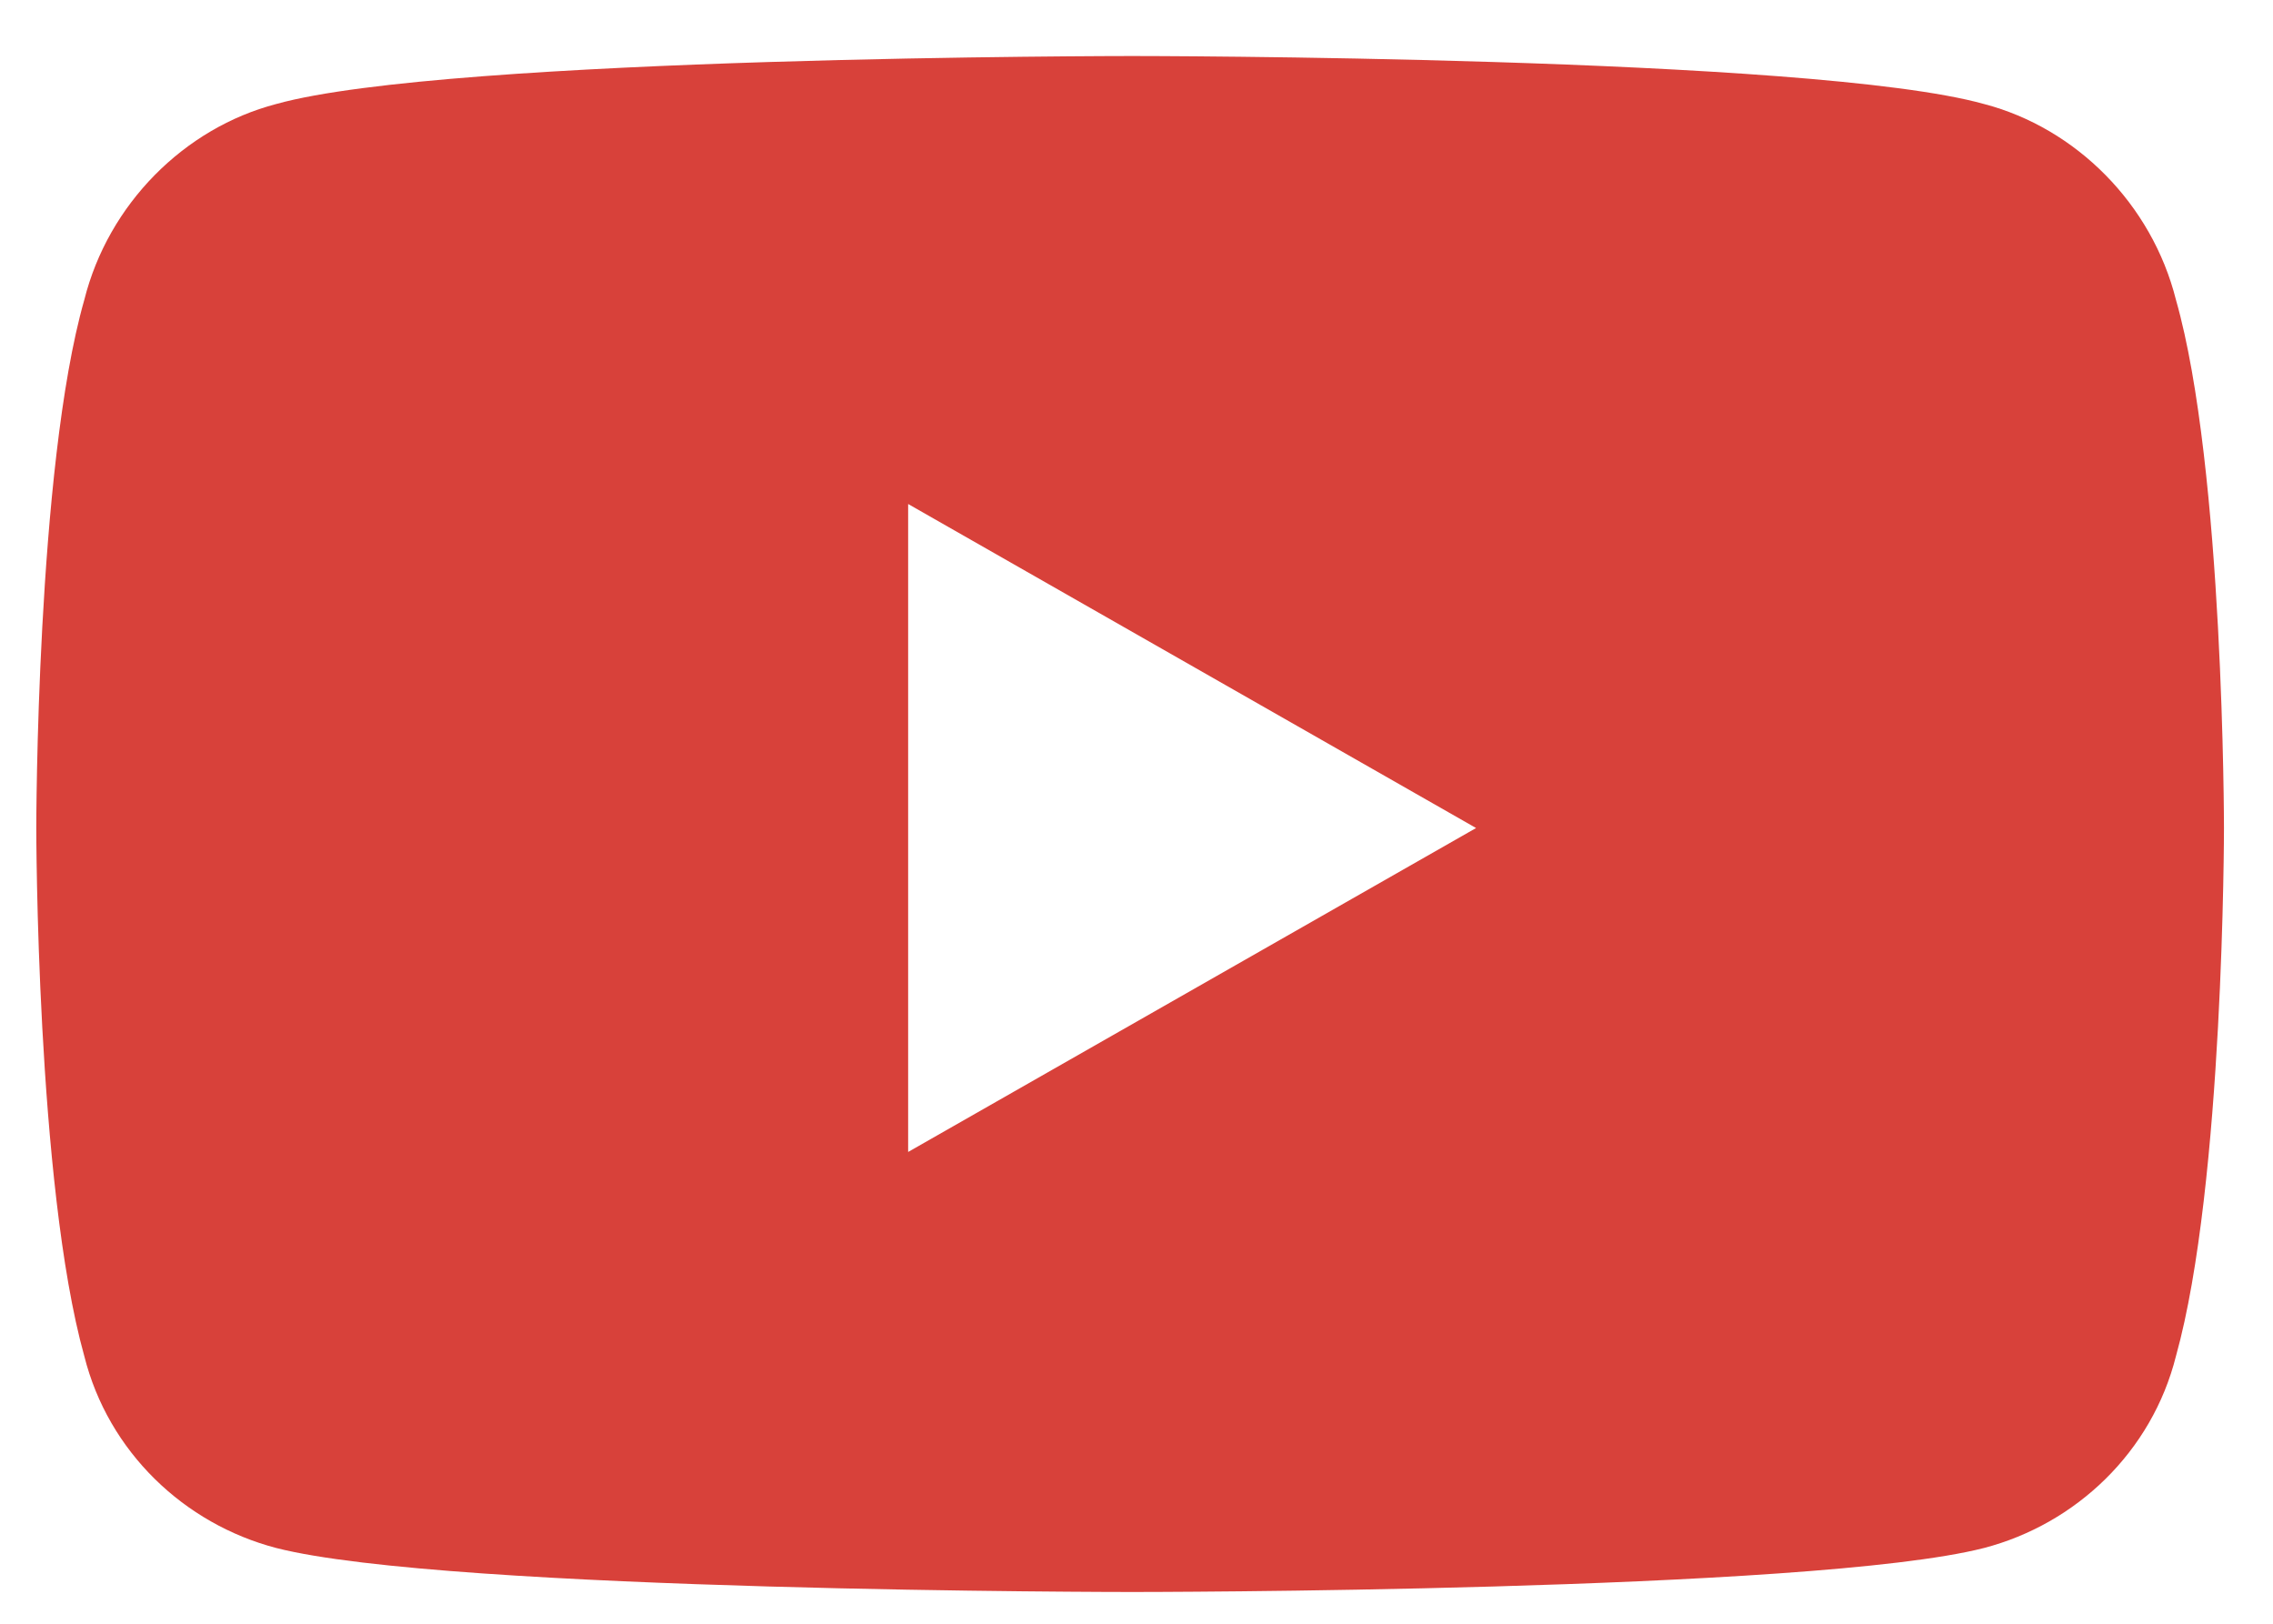 <svg width="28" height="20" viewBox="0 0 28 20" fill="none" xmlns="http://www.w3.org/2000/svg">
<path d="M26.805 3.695C27.396 5.765 27.396 10.199 27.396 10.199C27.396 10.199 27.396 14.584 26.805 16.702C26.509 17.884 25.573 18.771 24.44 19.067C22.322 19.609 13.946 19.609 13.946 19.609C13.946 19.609 5.521 19.609 3.403 19.067C2.27 18.771 1.334 17.884 1.038 16.702C0.447 14.584 0.447 10.199 0.447 10.199C0.447 10.199 0.447 5.765 1.038 3.695C1.334 2.513 2.27 1.577 3.403 1.281C5.521 0.69 13.946 0.69 13.946 0.69C13.946 0.69 22.322 0.69 24.44 1.281C25.573 1.577 26.509 2.513 26.805 3.695ZM11.187 14.189L18.183 10.199L11.187 6.208V14.189Z" fill="#D8413A"/>
</svg>
